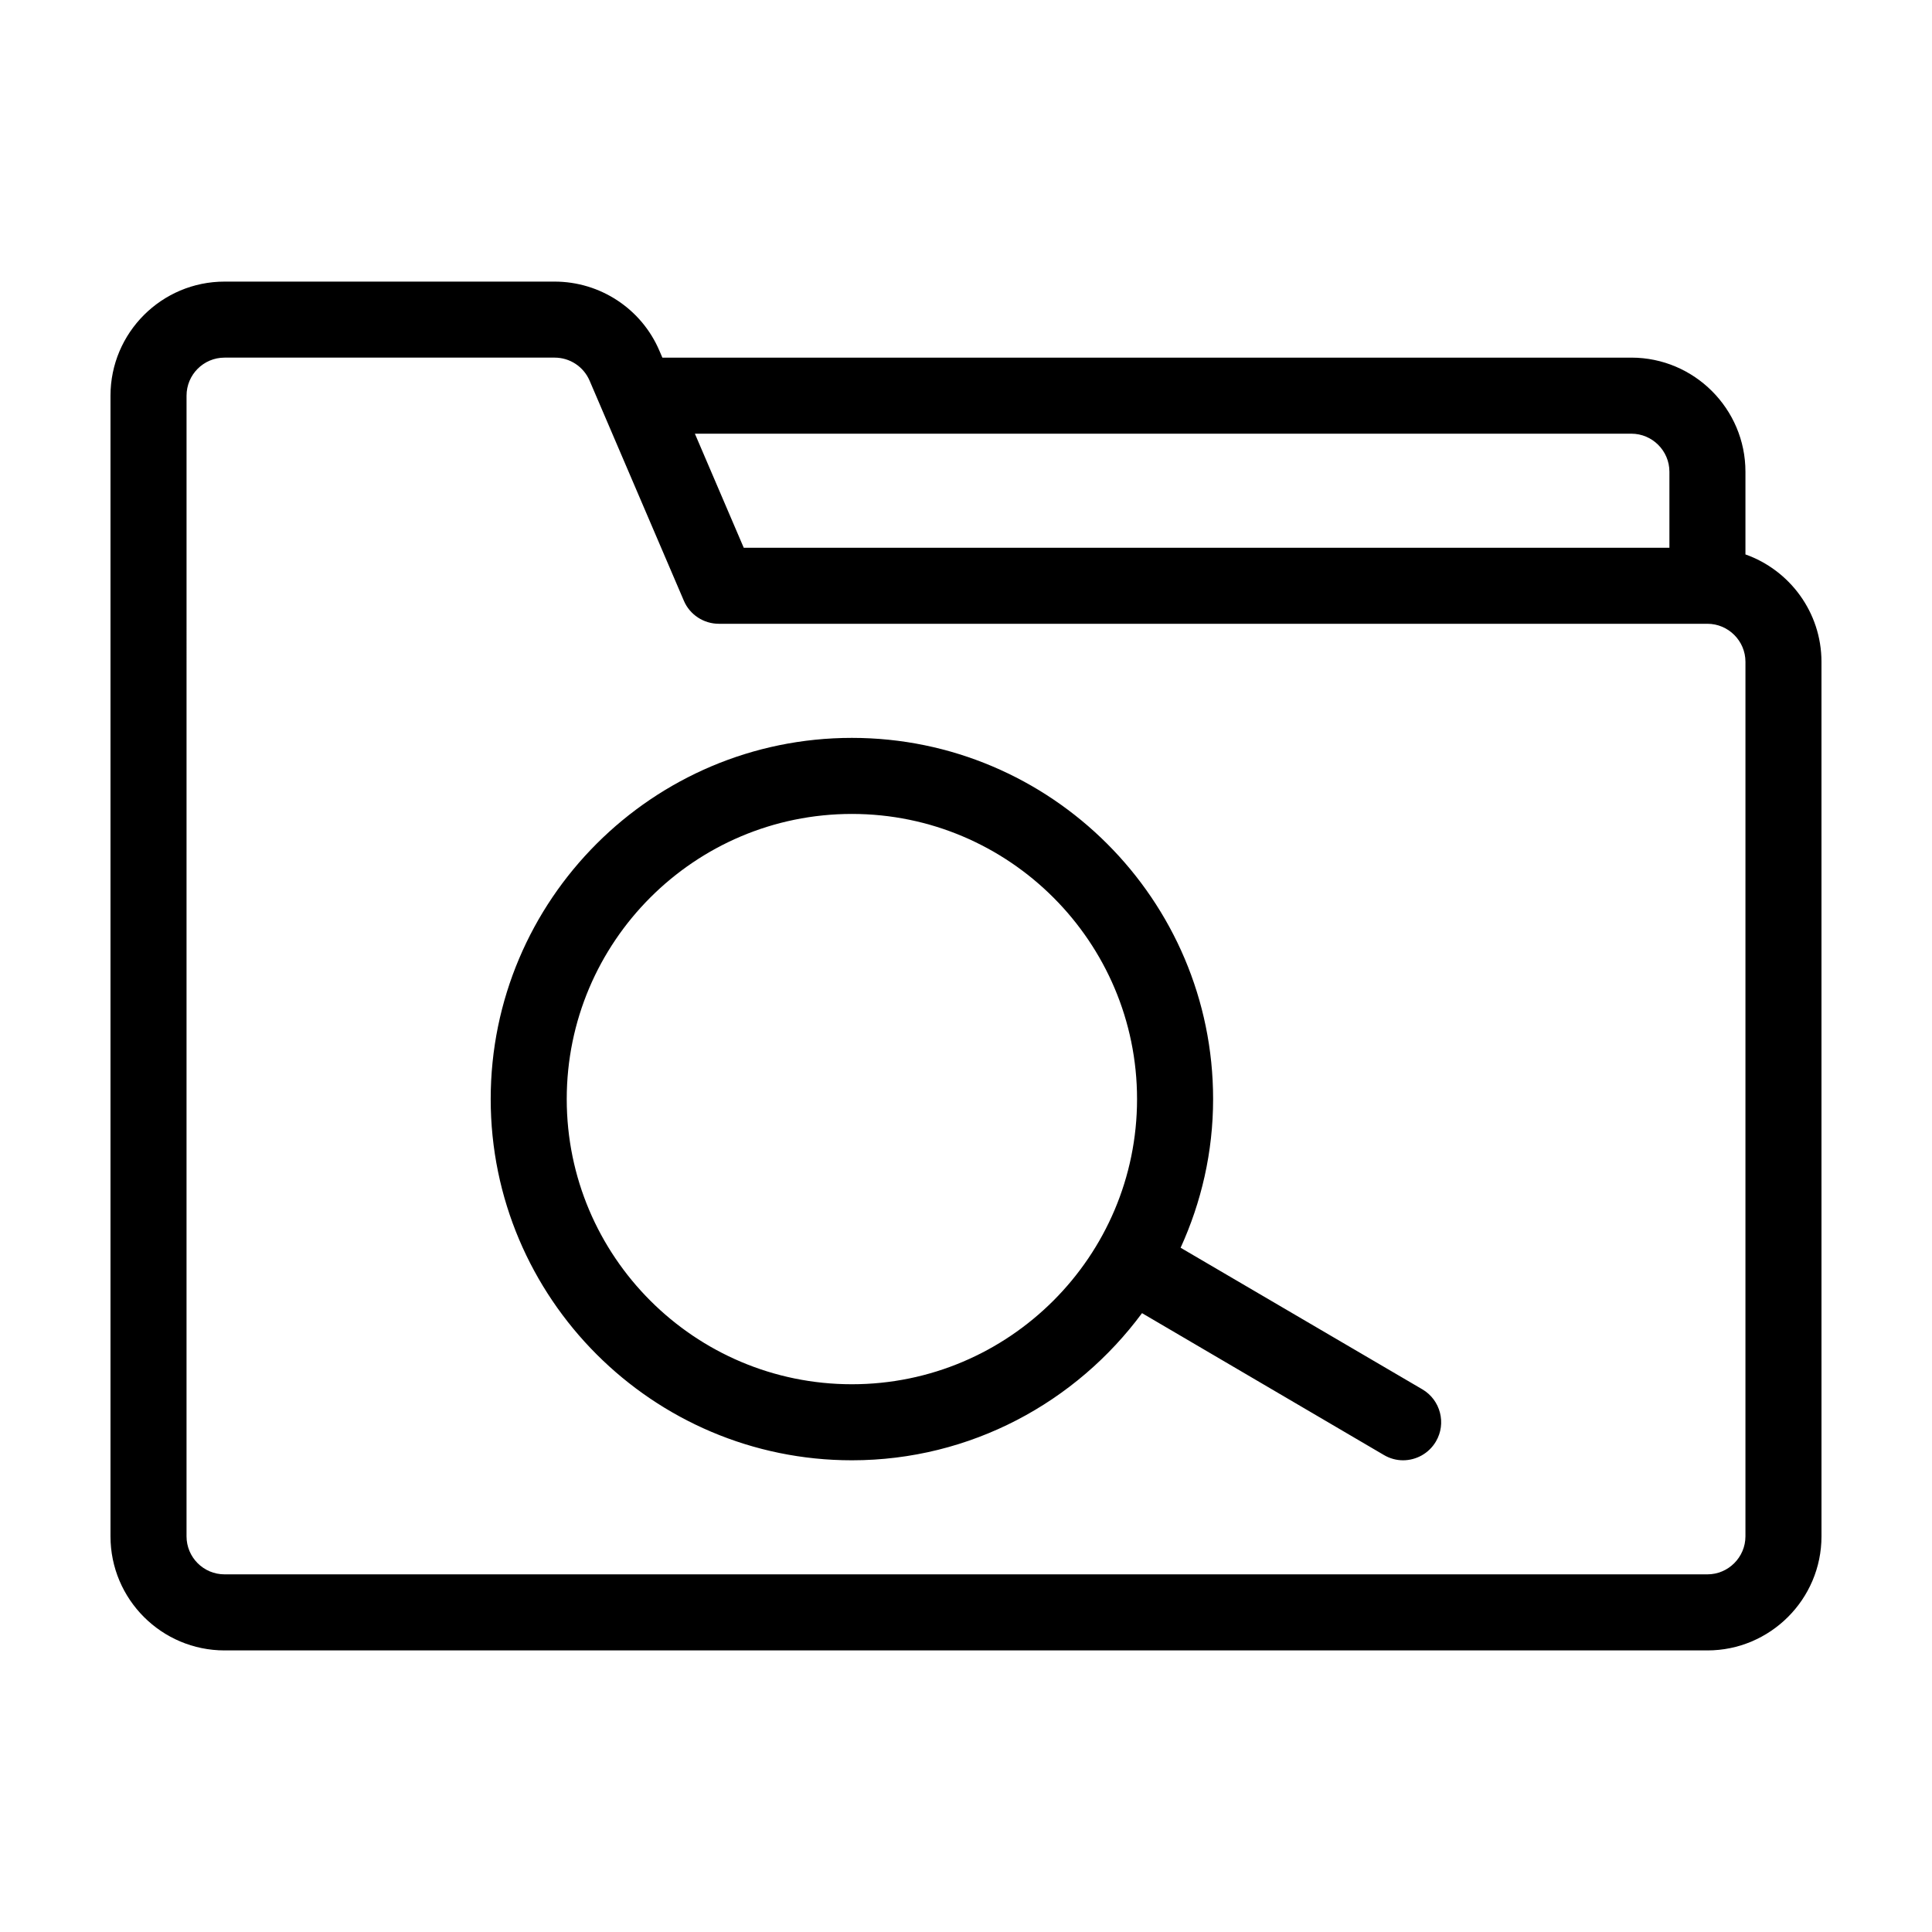 <?xml version="1.0" encoding="UTF-8"?>
<!-- Uploaded to: SVG Repo, www.svgrepo.com, Generator: SVG Repo Mixer Tools -->
<svg fill="#000000" width="800px" height="800px" version="1.1" viewBox="144 144 512 512" xmlns="http://www.w3.org/2000/svg">
 <g>
  <path d="m606.56 290.92v-21.914c0-16.676-13.602-30.23-30.23-30.23l-256.79 0.004-0.805-1.863c-4.734-11.082-15.668-18.289-27.762-18.289h-87.461c-16.676 0-30.23 13.551-30.23 30.23v302.29c0 16.676 13.551 30.23 30.23 30.23h392.97c16.625 0 30.23-13.551 30.23-30.23l-0.004-231.75c0-13.152-8.461-24.336-20.152-28.469zm-30.227-31.988c5.543 0 10.078 4.535 10.078 10.078v20.152l-245.31-0.004-12.949-30.23zm30.227 292.21c0 5.543-4.535 10.078-10.078 10.078h-392.97c-5.594 0-10.078-4.535-10.078-10.078l0.004-302.29c0-5.543 4.484-10.078 10.078-10.078h87.461c4.031 0 7.656 2.367 9.27 6.098l24.988 58.34c1.562 3.68 5.238 6.098 9.27 6.098h261.98c5.543 0 10.078 4.535 10.078 10.078z"/>
  <path d="m520.96 512.2-64.086-37.535c5.492-12.039 8.613-25.34 8.613-39.395 0-52.801-42.977-95.723-95.723-95.723-52.801 0-95.723 42.926-95.723 95.723 0 52.75 42.926 95.723 95.723 95.723 31.488 0 59.449-15.418 76.883-38.996l64.086 37.586c1.609 0.957 3.375 1.41 5.086 1.41 3.477 0 6.852-1.812 8.715-4.988 2.824-4.785 1.211-10.98-3.574-13.805zm-151.2-1.359c-41.715 0-75.57-33.906-75.57-75.57s33.855-75.57 75.57-75.57c41.664 0 75.57 33.906 75.57 75.57s-33.906 75.57-75.57 75.57z"/>
 </g>
</svg>